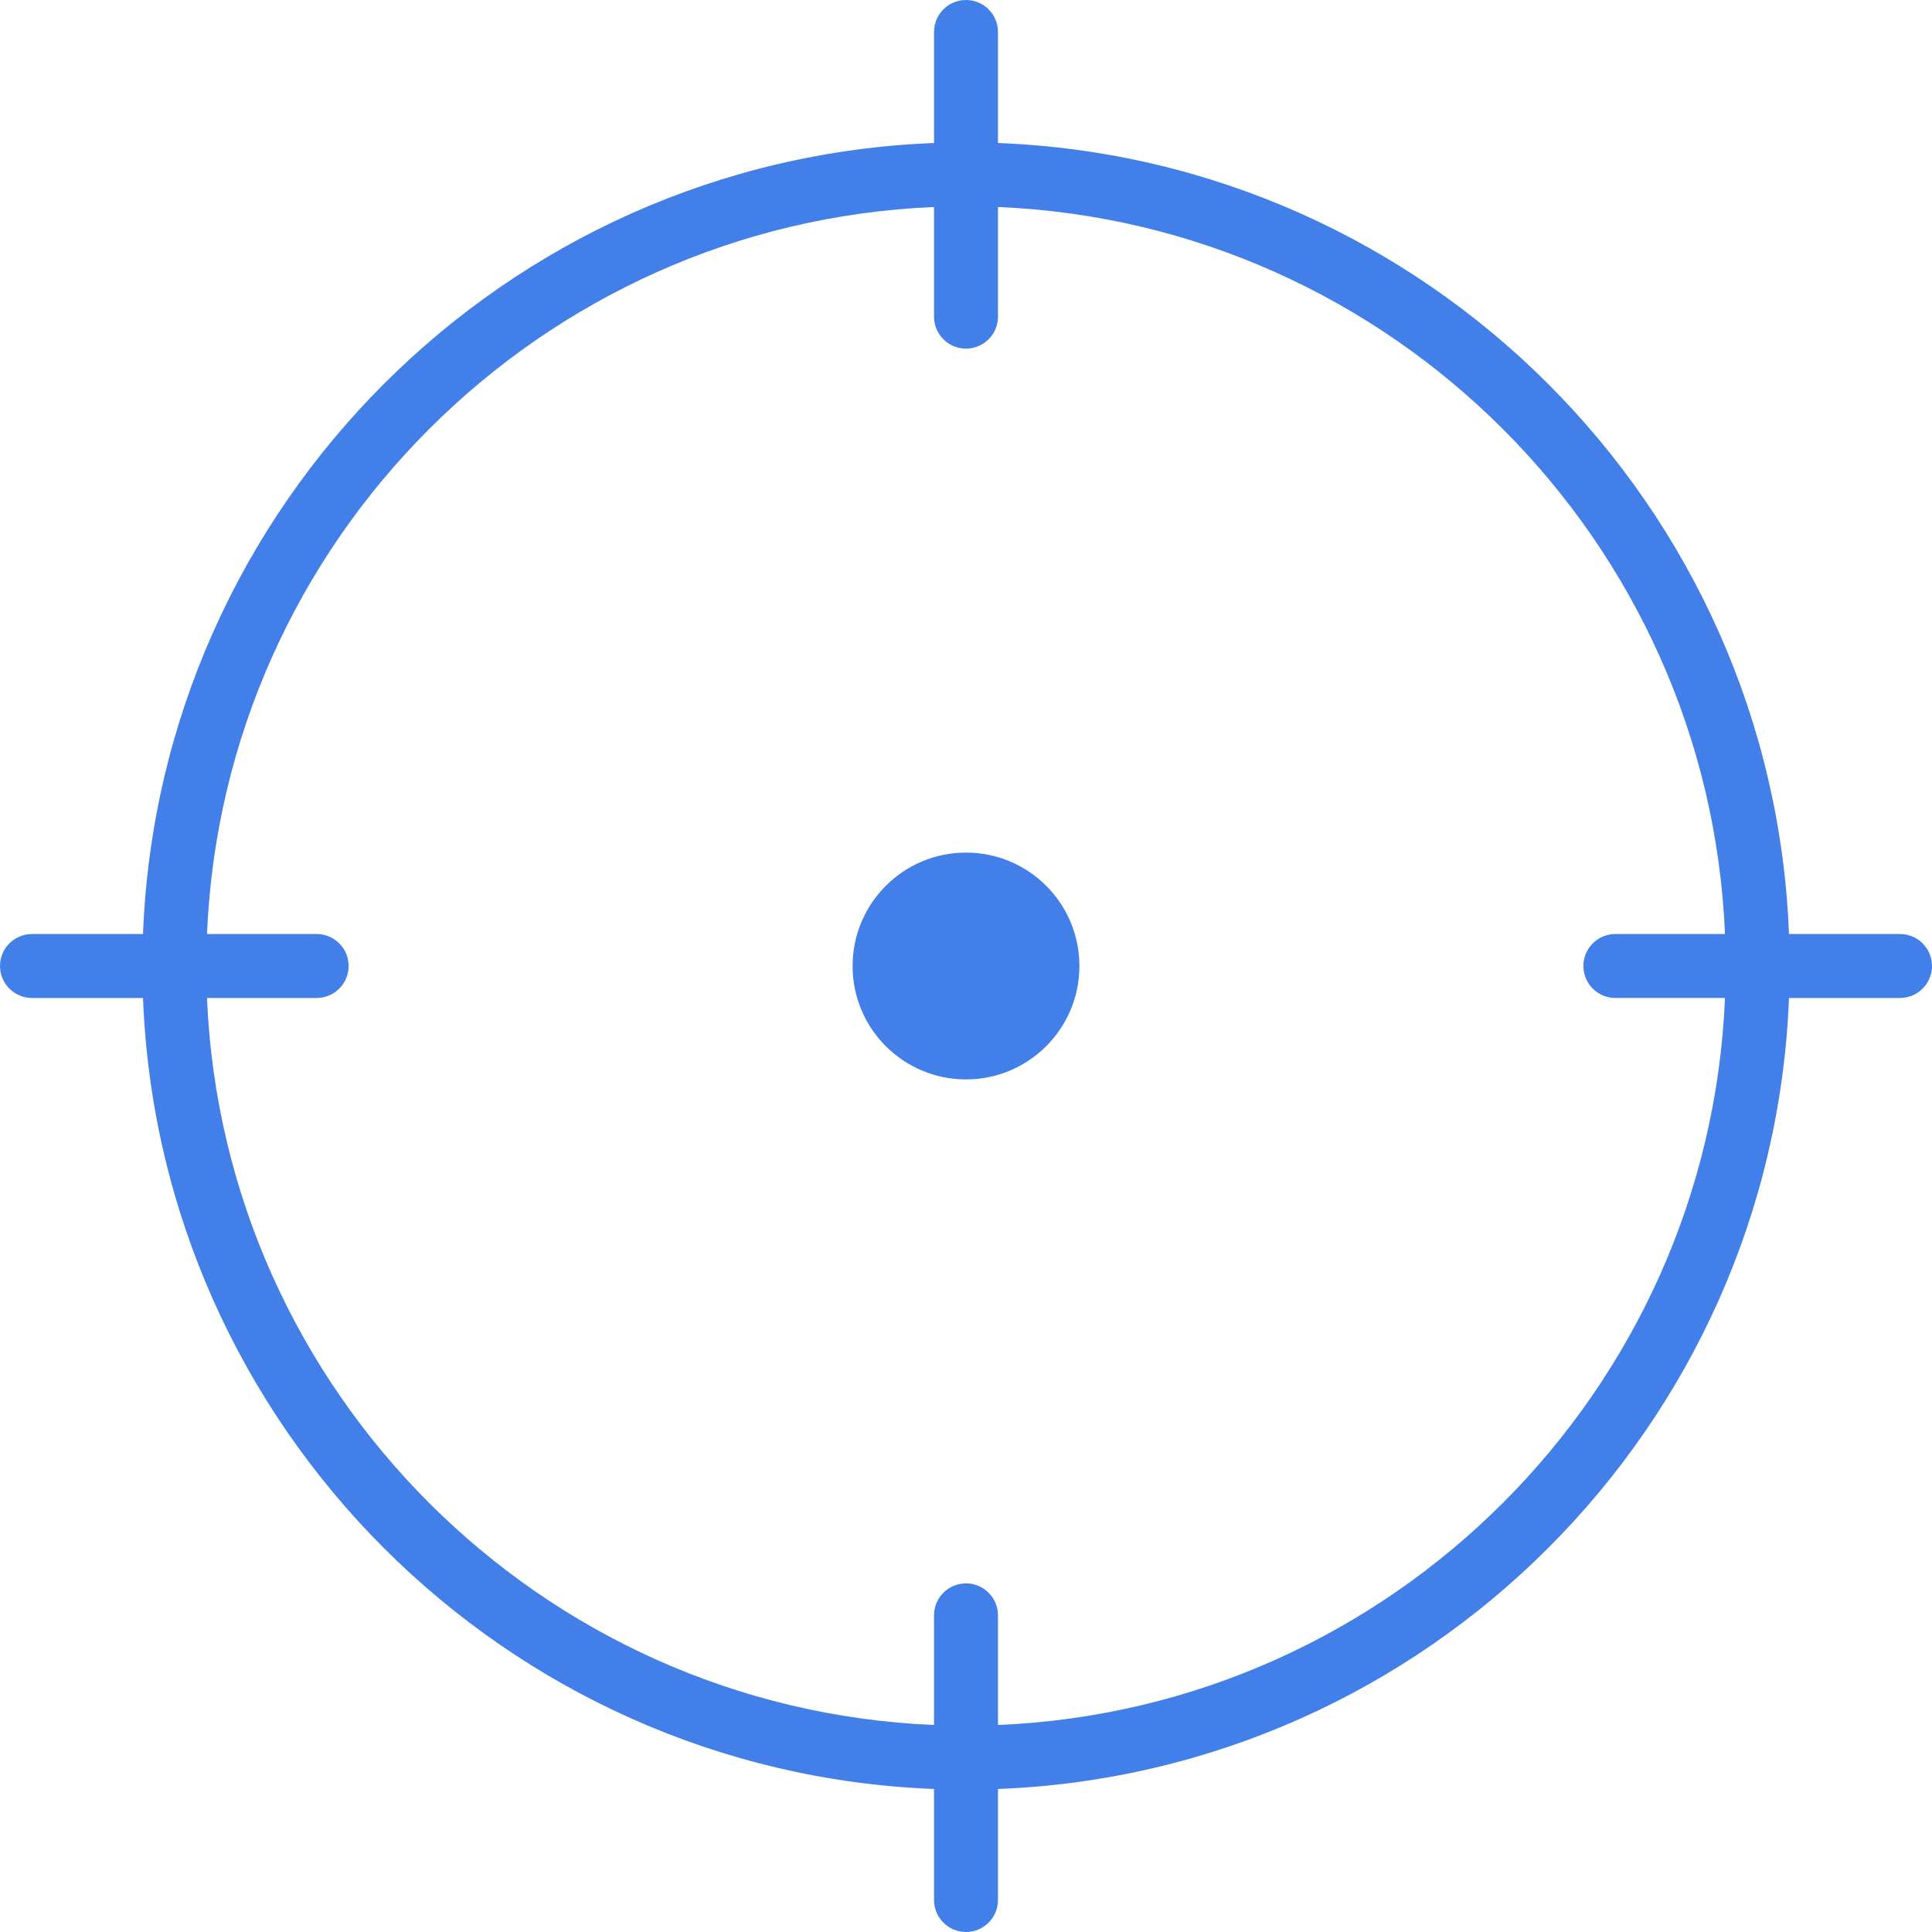 <?xml version="1.0" encoding="iso-8859-1"?>
<svg version="1.1" id="Layer_1" xmlns="http://www.w3.org/2000/svg" xmlns:xlink="http://www.w3.org/1999/xlink" x="0px" y="0px"
	 viewBox="0 0 512 512" style="enable-background:new 0 0 512 512;" xml:space="preserve">
<g>
	<circle style="fill:#427fe9;" cx="256.001" cy="256.001" r="30.055"/>
	<path style="fill:#427fe9;" d="M503.527,247.526H474.1C469.739,133.892,378.108,42.261,264.474,37.9V8.473
		c0-4.68-3.794-8.473-8.473-8.473c-4.68,0-8.473,3.794-8.473,8.473v29.428C133.892,42.262,42.262,133.892,37.901,247.526H8.473
		c-4.68,0-8.473,3.794-8.473,8.473s3.794,8.473,8.473,8.473h29.428c4.361,113.634,95.992,205.265,209.626,209.626v29.428
		c0,4.68,3.794,8.473,8.473,8.473c4.68,0,8.473-3.794,8.473-8.473v-29.428c113.634-4.361,205.265-95.992,209.626-209.626h29.427
		c4.68,0,8.473-3.794,8.473-8.473C512,251.32,508.206,247.526,503.527,247.526z M264.473,457.14v-29.056
		c0-4.68-3.794-8.473-8.473-8.473c-4.68,0-8.473,3.794-8.473,8.473v29.056C143.239,452.8,59.199,368.761,54.858,264.473h29.056
		c4.68,0,8.473-3.794,8.473-8.473s-3.794-8.473-8.473-8.473H54.858c4.341-104.288,88.381-188.327,192.668-192.668v29.056
		c0,4.68,3.794,8.473,8.473,8.473c4.68,0,8.473-3.794,8.473-8.473V54.858c104.288,4.341,188.327,88.379,192.668,192.668h-29.056
		c-4.68,0-8.473,3.794-8.473,8.473s3.794,8.473,8.473,8.473h29.056C452.801,368.761,368.761,452.8,264.473,457.14z"/>
</g>
</svg>
